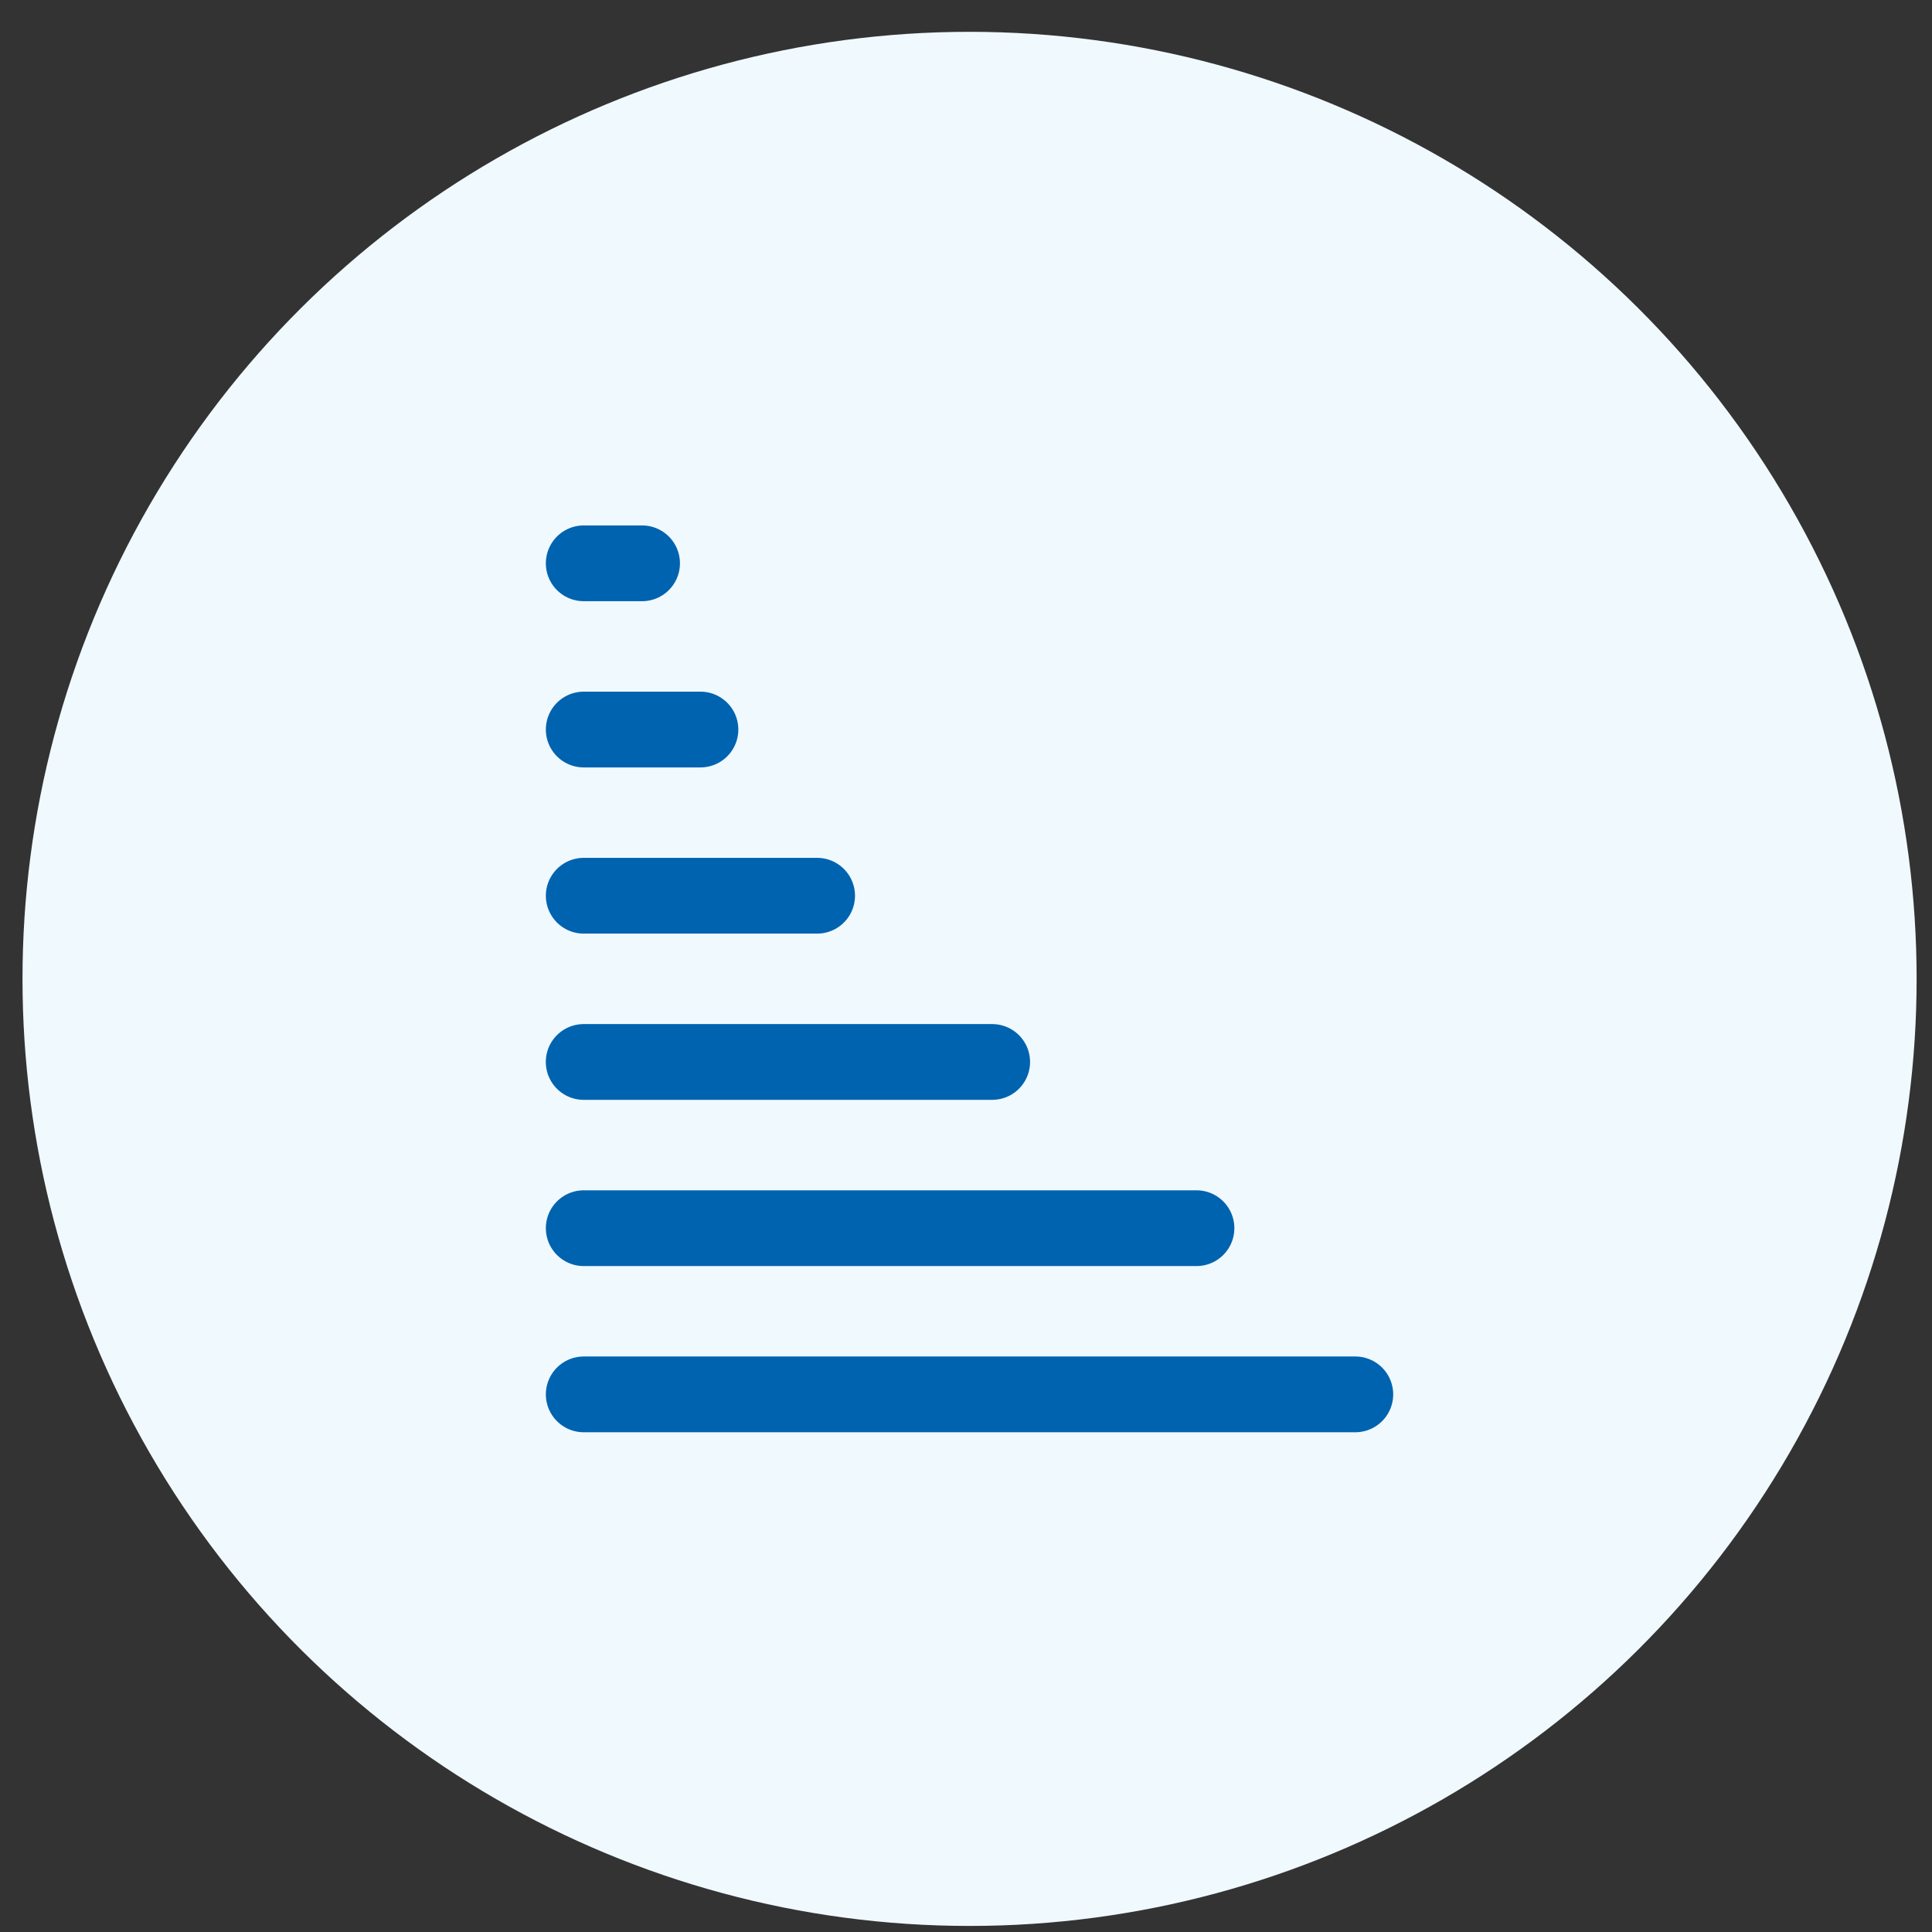 <?xml version="1.0" encoding="UTF-8"?>
<svg xmlns="http://www.w3.org/2000/svg" width="51" height="51" viewBox="0 0 51 51" fill="none">
  <rect x="0" y="0" width="51" height="51" fill="#333333" stroke="none"/>
  <circle cx="25.594" cy="25.84" r="25" transform="rotate(90 25.594 25.84)" fill="#F0F9FE"></circle>
  <path d="M26.191 28.033L15.408 28.033" stroke="#0063AF" stroke-width="2" stroke-linecap="round" stroke-linejoin="round"></path>
  <path d="M31.584 32.421L15.409 32.421" stroke="#0063AF" stroke-width="2" stroke-linecap="round" stroke-linejoin="round"></path>
  <path d="M35.777 36.808L15.409 36.808" stroke="#0063AF" stroke-width="2" stroke-linecap="round" stroke-linejoin="round"></path>
  <path d="M21.57 23.645L15.409 23.645" stroke="#0063AF" stroke-width="2" stroke-linecap="round" stroke-linejoin="round"></path>
  <path d="M18.49 19.258L15.409 19.258" stroke="#0063AF" stroke-width="2" stroke-linecap="round" stroke-linejoin="round"></path>
  <path d="M16.949 14.87L15.409 14.87" stroke="#0063AF" stroke-width="2" stroke-linecap="round" stroke-linejoin="round"></path>
</svg>
